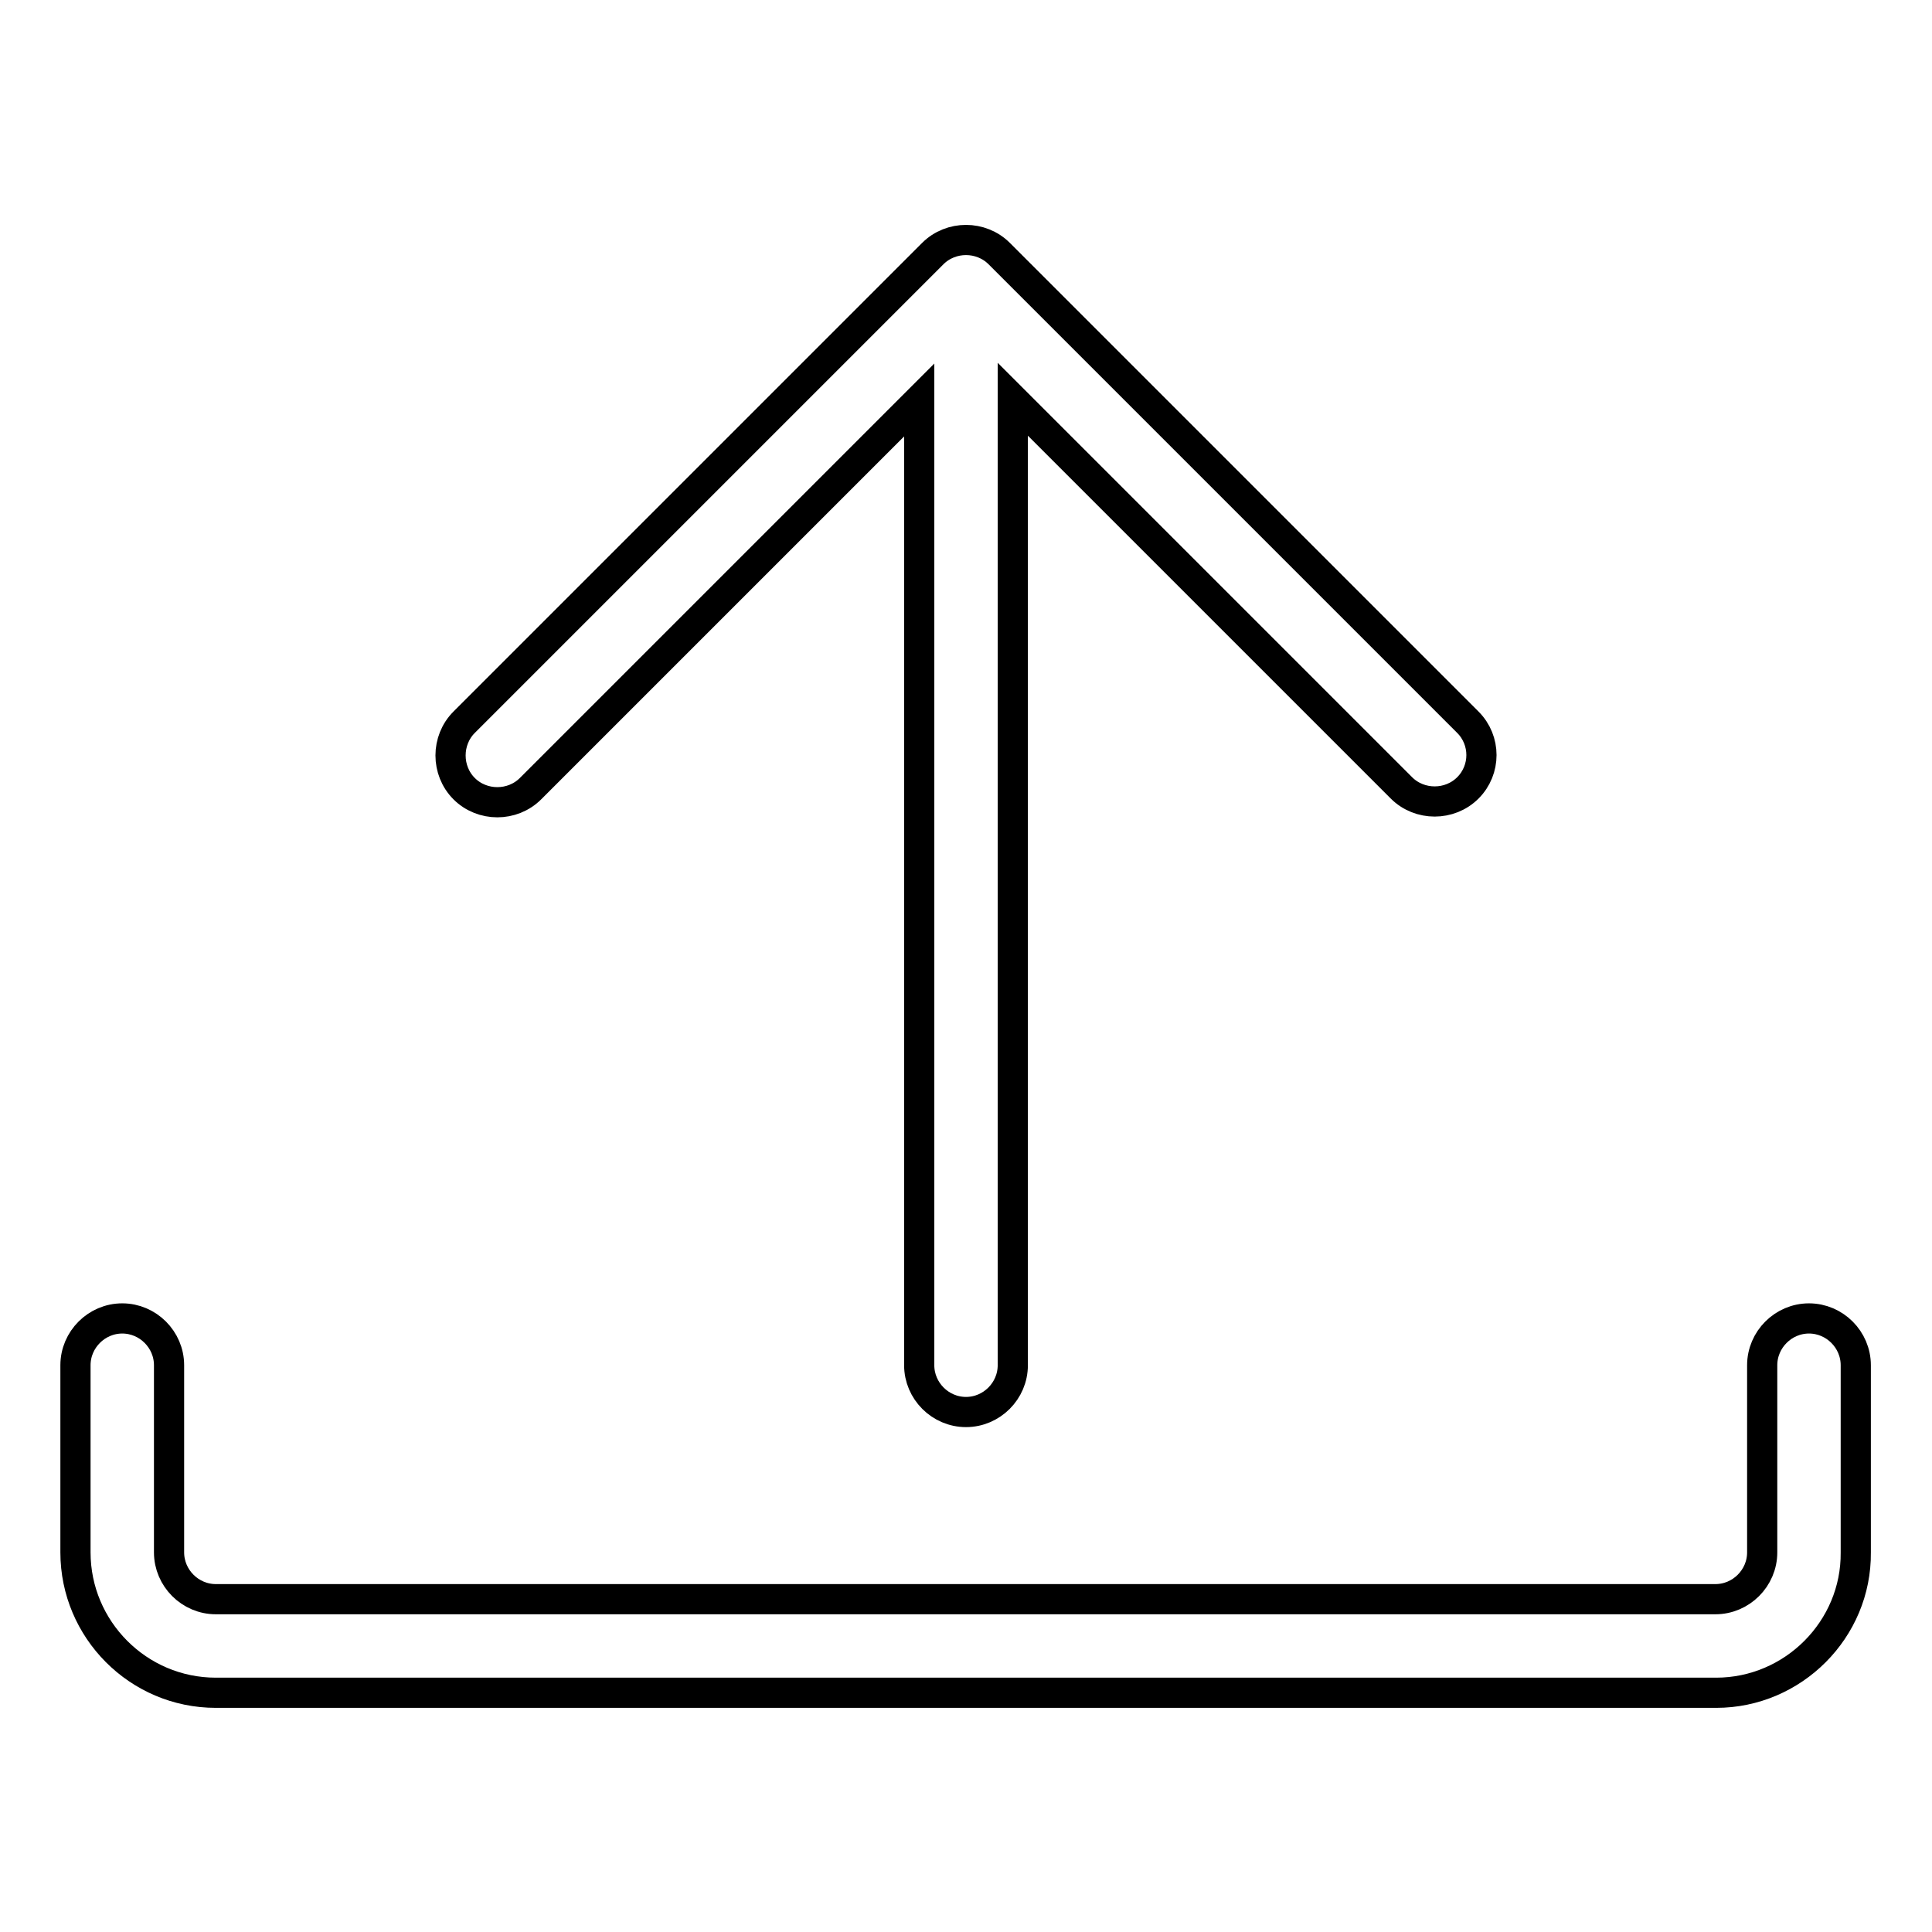 <?xml version="1.0" encoding="utf-8"?>
<!-- Svg Vector Icons : http://www.onlinewebfonts.com/icon -->
<!DOCTYPE svg PUBLIC "-//W3C//DTD SVG 1.1//EN" "http://www.w3.org/Graphics/SVG/1.1/DTD/svg11.dtd">
<svg version="1.1" xmlns="http://www.w3.org/2000/svg" xmlns:xlink="http://www.w3.org/1999/xlink" x="0px" y="0px" viewBox="0 0 256 256" enable-background="new 0 0 256 256" xml:space="preserve">
<g> <path stroke-width="4" fill-opacity="0" stroke="#000000"  d="M227.4,224.3H28.6c-10.3,0-18.6-8.4-18.6-18.6v-24.8c0-3.4,2.8-6.2,6.2-6.2s6.2,2.8,6.2,6.2v24.8 c0,3.4,2.8,6.2,6.2,6.2h198.7c3.4,0,6.2-2.8,6.2-6.2v-24.8c0-3.4,2.8-6.2,6.2-6.2s6.2,2.8,6.2,6.2v24.8 C246,215.9,237.6,224.3,227.4,224.3L227.4,224.3z M194.5,95.7l-62.1-62.1c-2.4-2.4-6.4-2.4-8.8,0L61.5,95.7c-2.4,2.4-2.4,6.4,0,8.8 c2.4,2.4,6.4,2.4,8.8,0l51.5-51.5v127.9c0,3.4,2.8,6.2,6.2,6.2c3.4,0,6.2-2.8,6.2-6.2V52.9l51.5,51.5c1.2,1.2,2.8,1.8,4.4,1.8 c1.6,0,3.2-0.6,4.4-1.8C196.9,102,196.9,98.1,194.5,95.7L194.5,95.7z"/></g>
</svg>